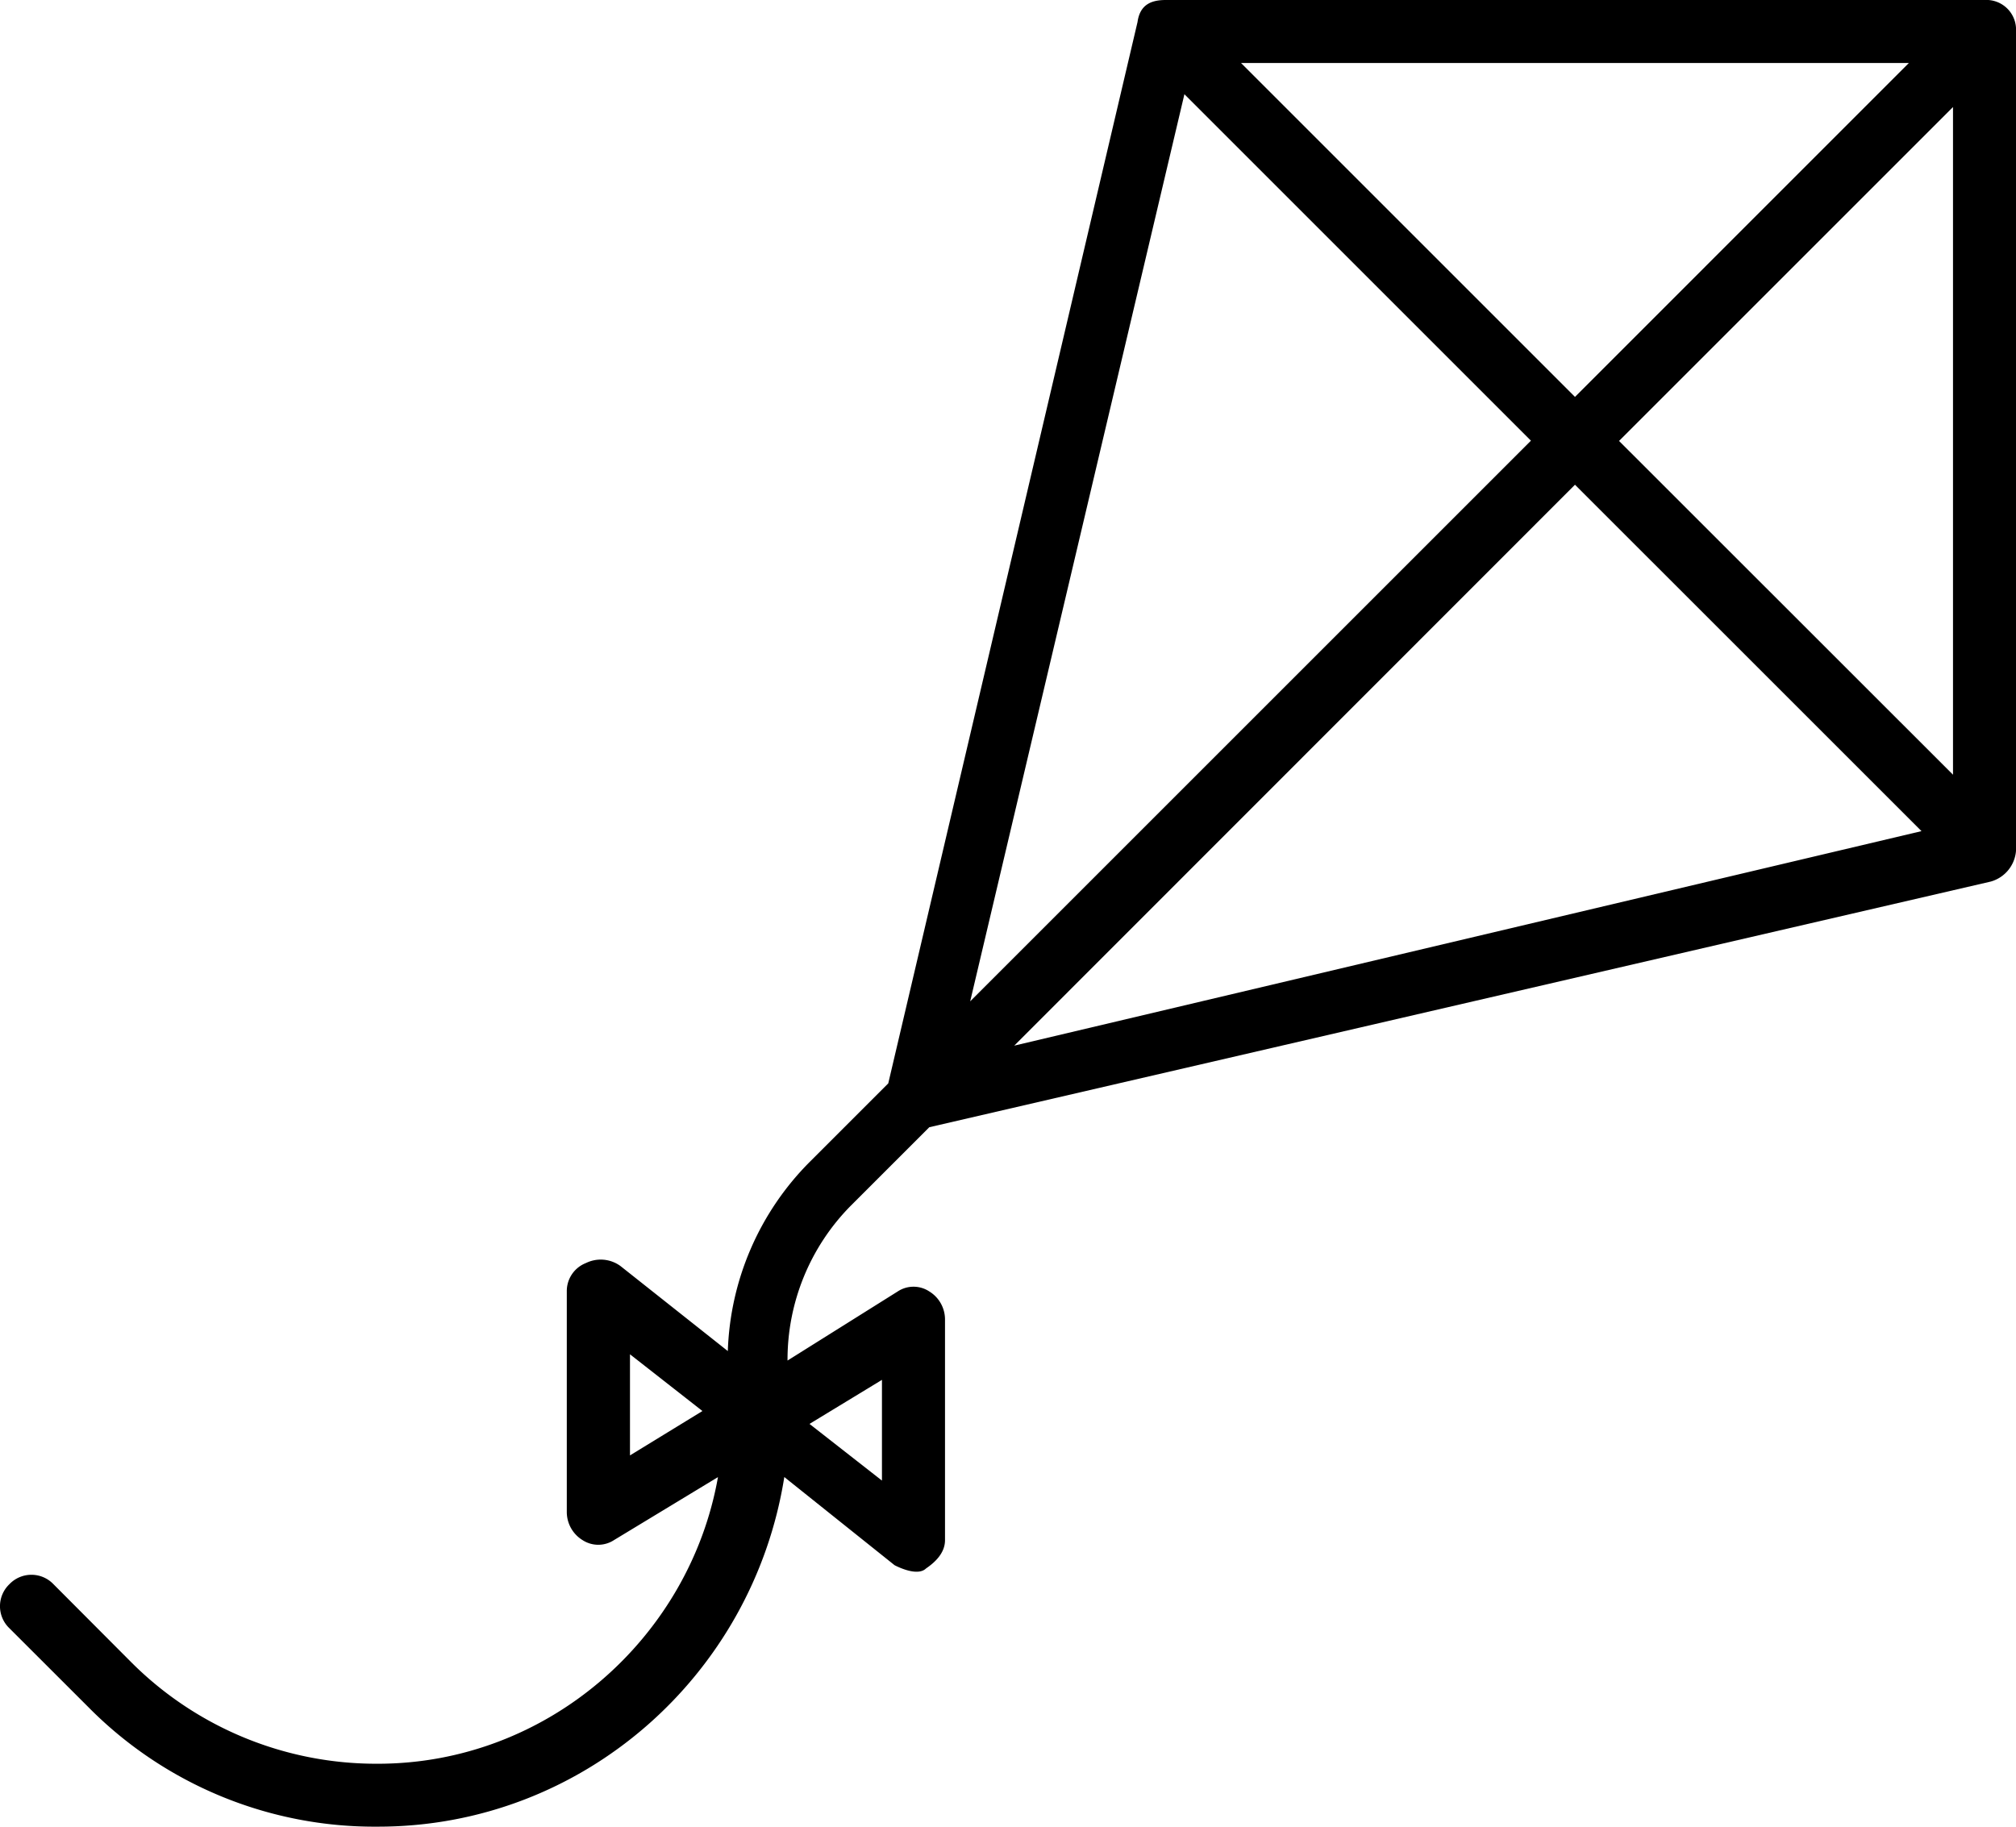 <svg xmlns="http://www.w3.org/2000/svg" viewBox="0 0 313 283.66"><title>Asset 4</title><g id="Layer_2" data-name="Layer 2"><g id="Layer_1-2" data-name="Layer 1"><path d="M313,132.05V4.89A4.61,4.61,0,0,0,308.11,0H181c-2.12,0-4,.61-4.39,3.42L137.91,168.23l-12.23,12.23A43.63,43.63,0,0,0,113,209.8L96.34,196.6a5.2,5.2,0,0,0-5.37-.47A4.67,4.67,0,0,0,88,200.52v34.24a5.12,5.12,0,0,0,2.44,4.39,4.47,4.47,0,0,0,4.89,0l16.14-9.78c-4.41,24.95-26.42,44.51-52.82,44.51a53.74,53.74,0,0,1-38.15-15.64L8.3,246a4.73,4.73,0,0,0-6.84,0,4.73,4.73,0,0,0,0,6.84l12.23,12.22a62.44,62.44,0,0,0,45,18.59c31.79,0,58.19-23.48,63.08-54.29l17.12,13.69c1.39.71,3.78,1.59,4.89.5,1.47-1,2.94-2.44,2.94-4.39V204.93a5.1,5.1,0,0,0-2.44-4.39,4.45,4.45,0,0,0-4.9,0l-17.11,10.73a34,34,0,0,1,9.78-24l12.23-12.23,164.81-38.15a5.4,5.4,0,0,0,3.92-4.89ZM97.81,226V210.3l11.25,8.81Zm39.12-11.73v15.64l-11.25-8.8ZM251.37,68.47l51.85-51.85V120.3Zm-6.84-6.84L192.68,9.78H296.37Zm-60.64-47,53.8,53.8-87.06,87.06Zm60.64,60.64,53.8,53.79L157.47,162.37Z"/></g></g></svg>